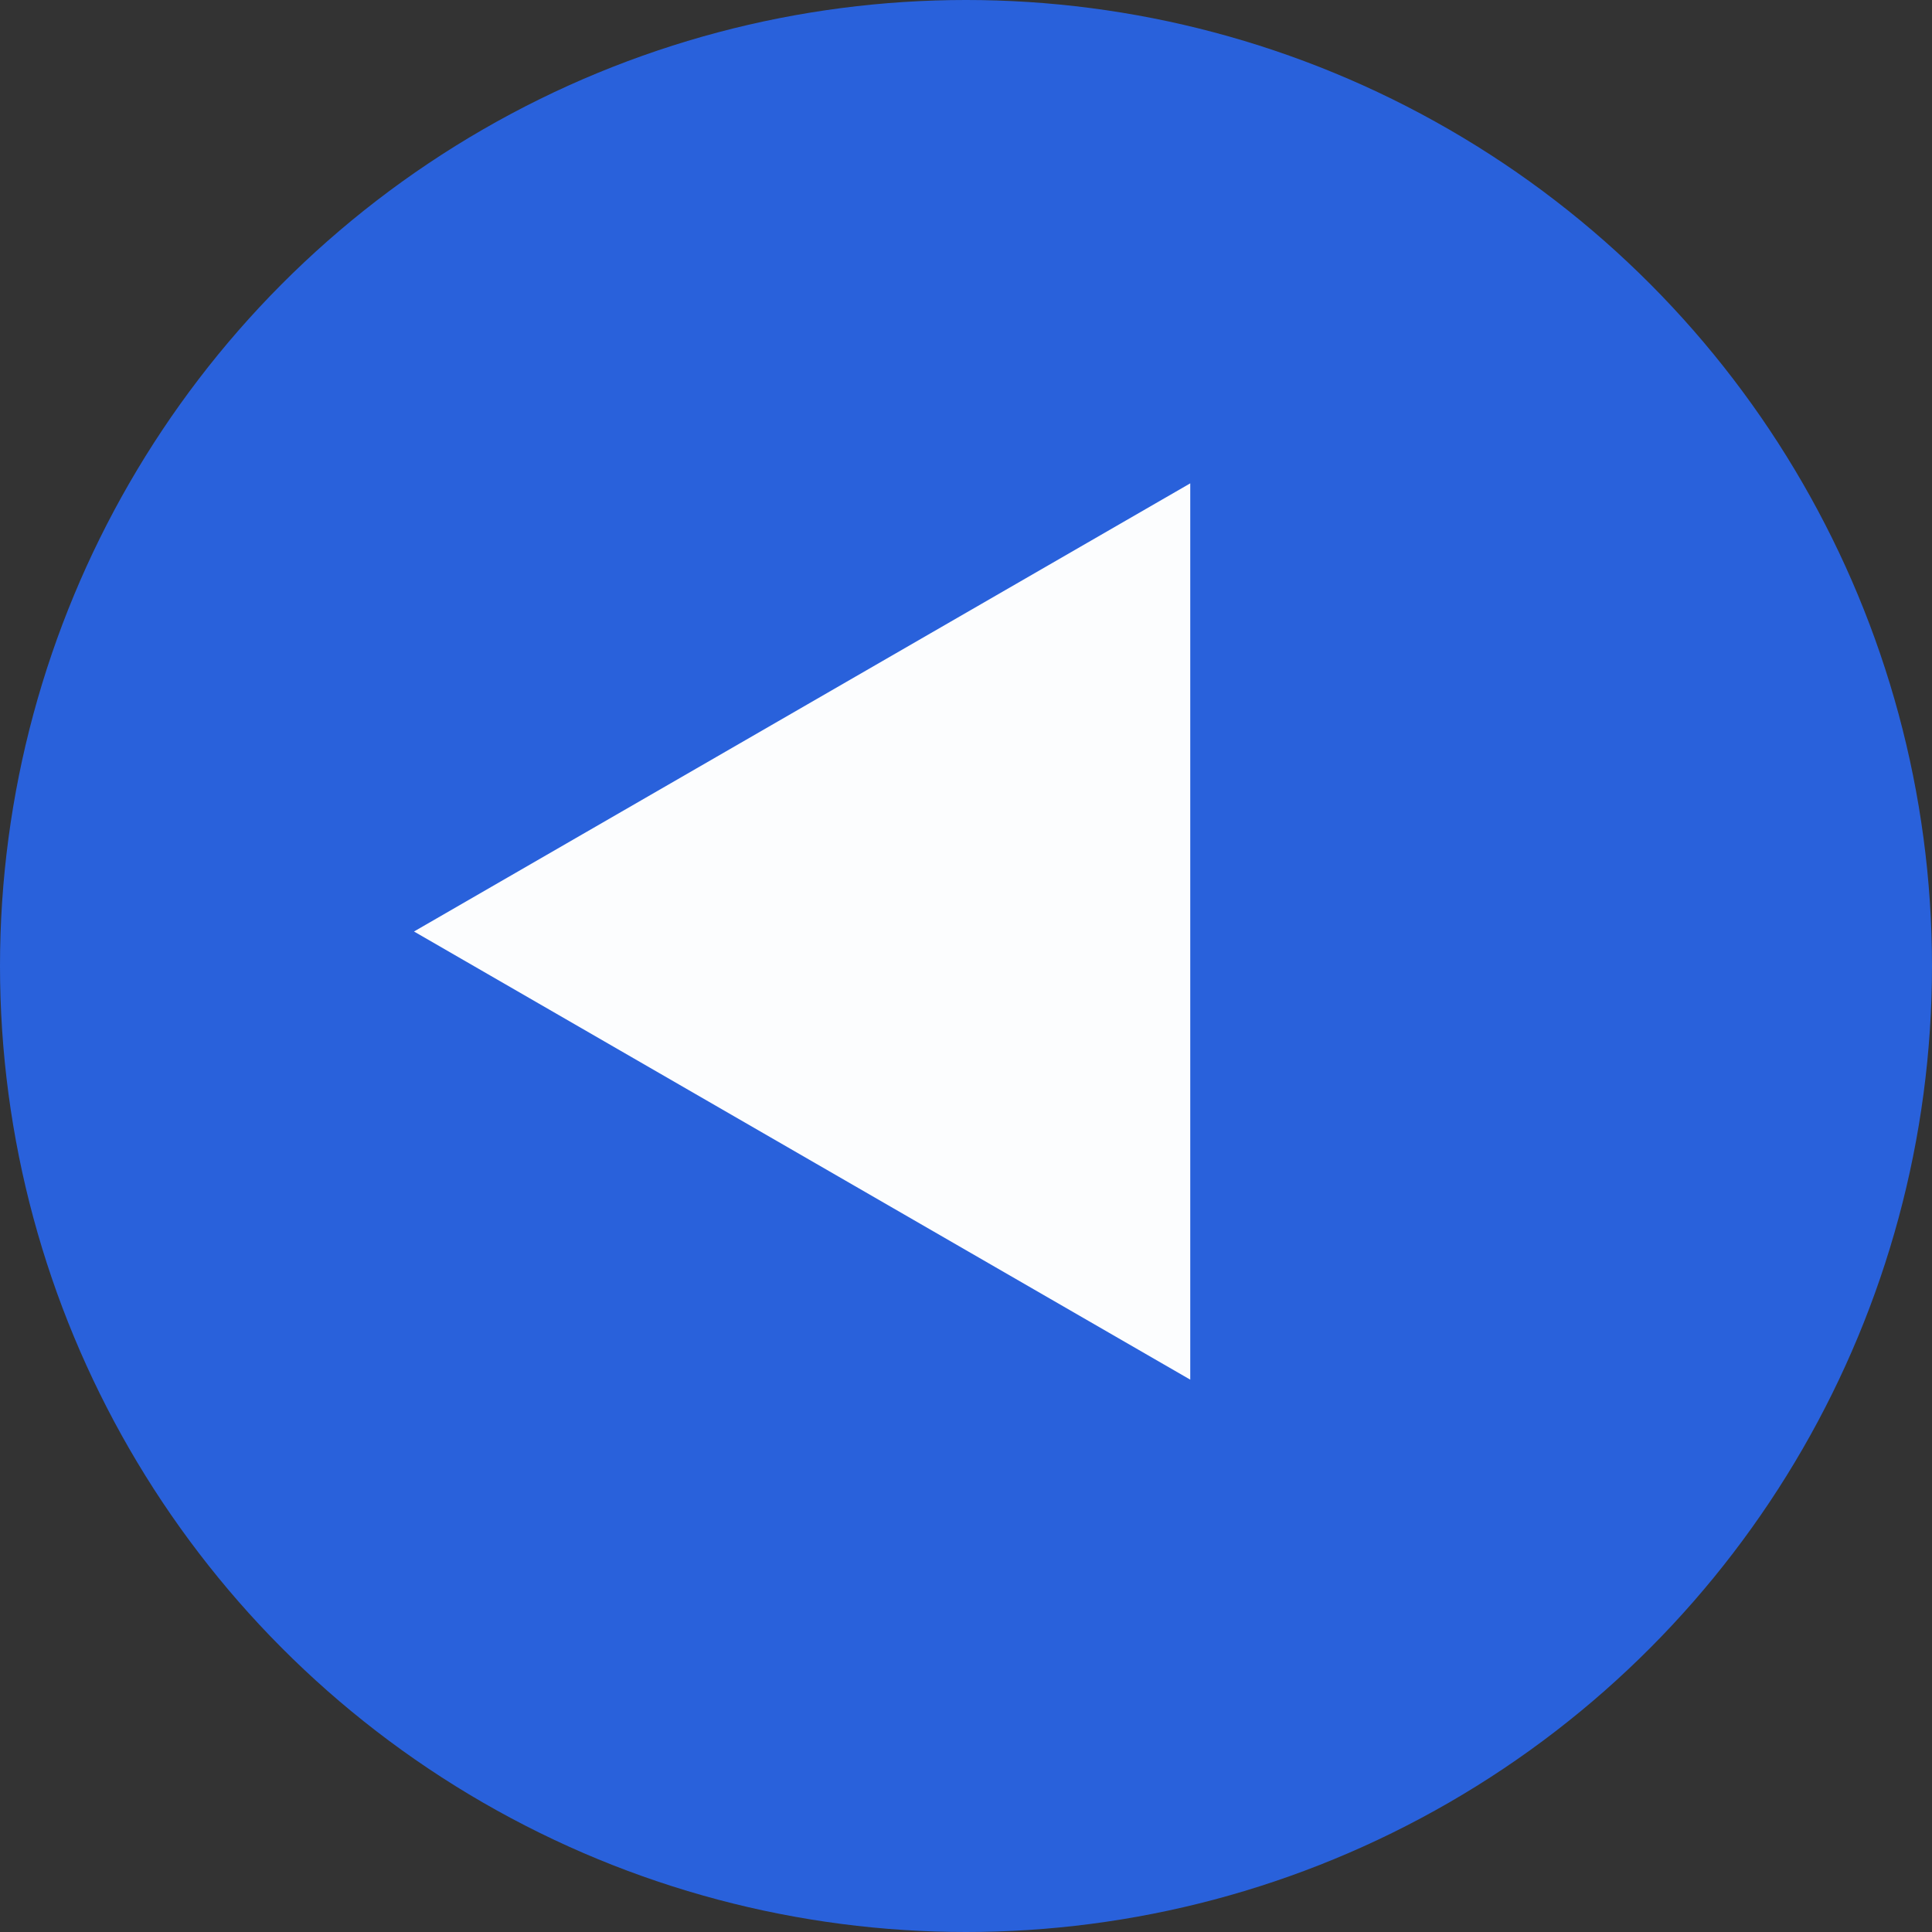 <svg width="28" height="28" viewBox="0 0 28 28" fill="none" xmlns="http://www.w3.org/2000/svg">
<rect x="0" y="0" width="28" height="28" fill="#333333" stroke="none"/>
<circle cx="14" cy="14" r="14" transform="rotate(-180 14 14)" fill="#2961DB"/>
<path d="M6 13.5L17.25 7.005L17.25 19.995L6 13.5Z" fill="#FCFDFE"/>
</svg>
